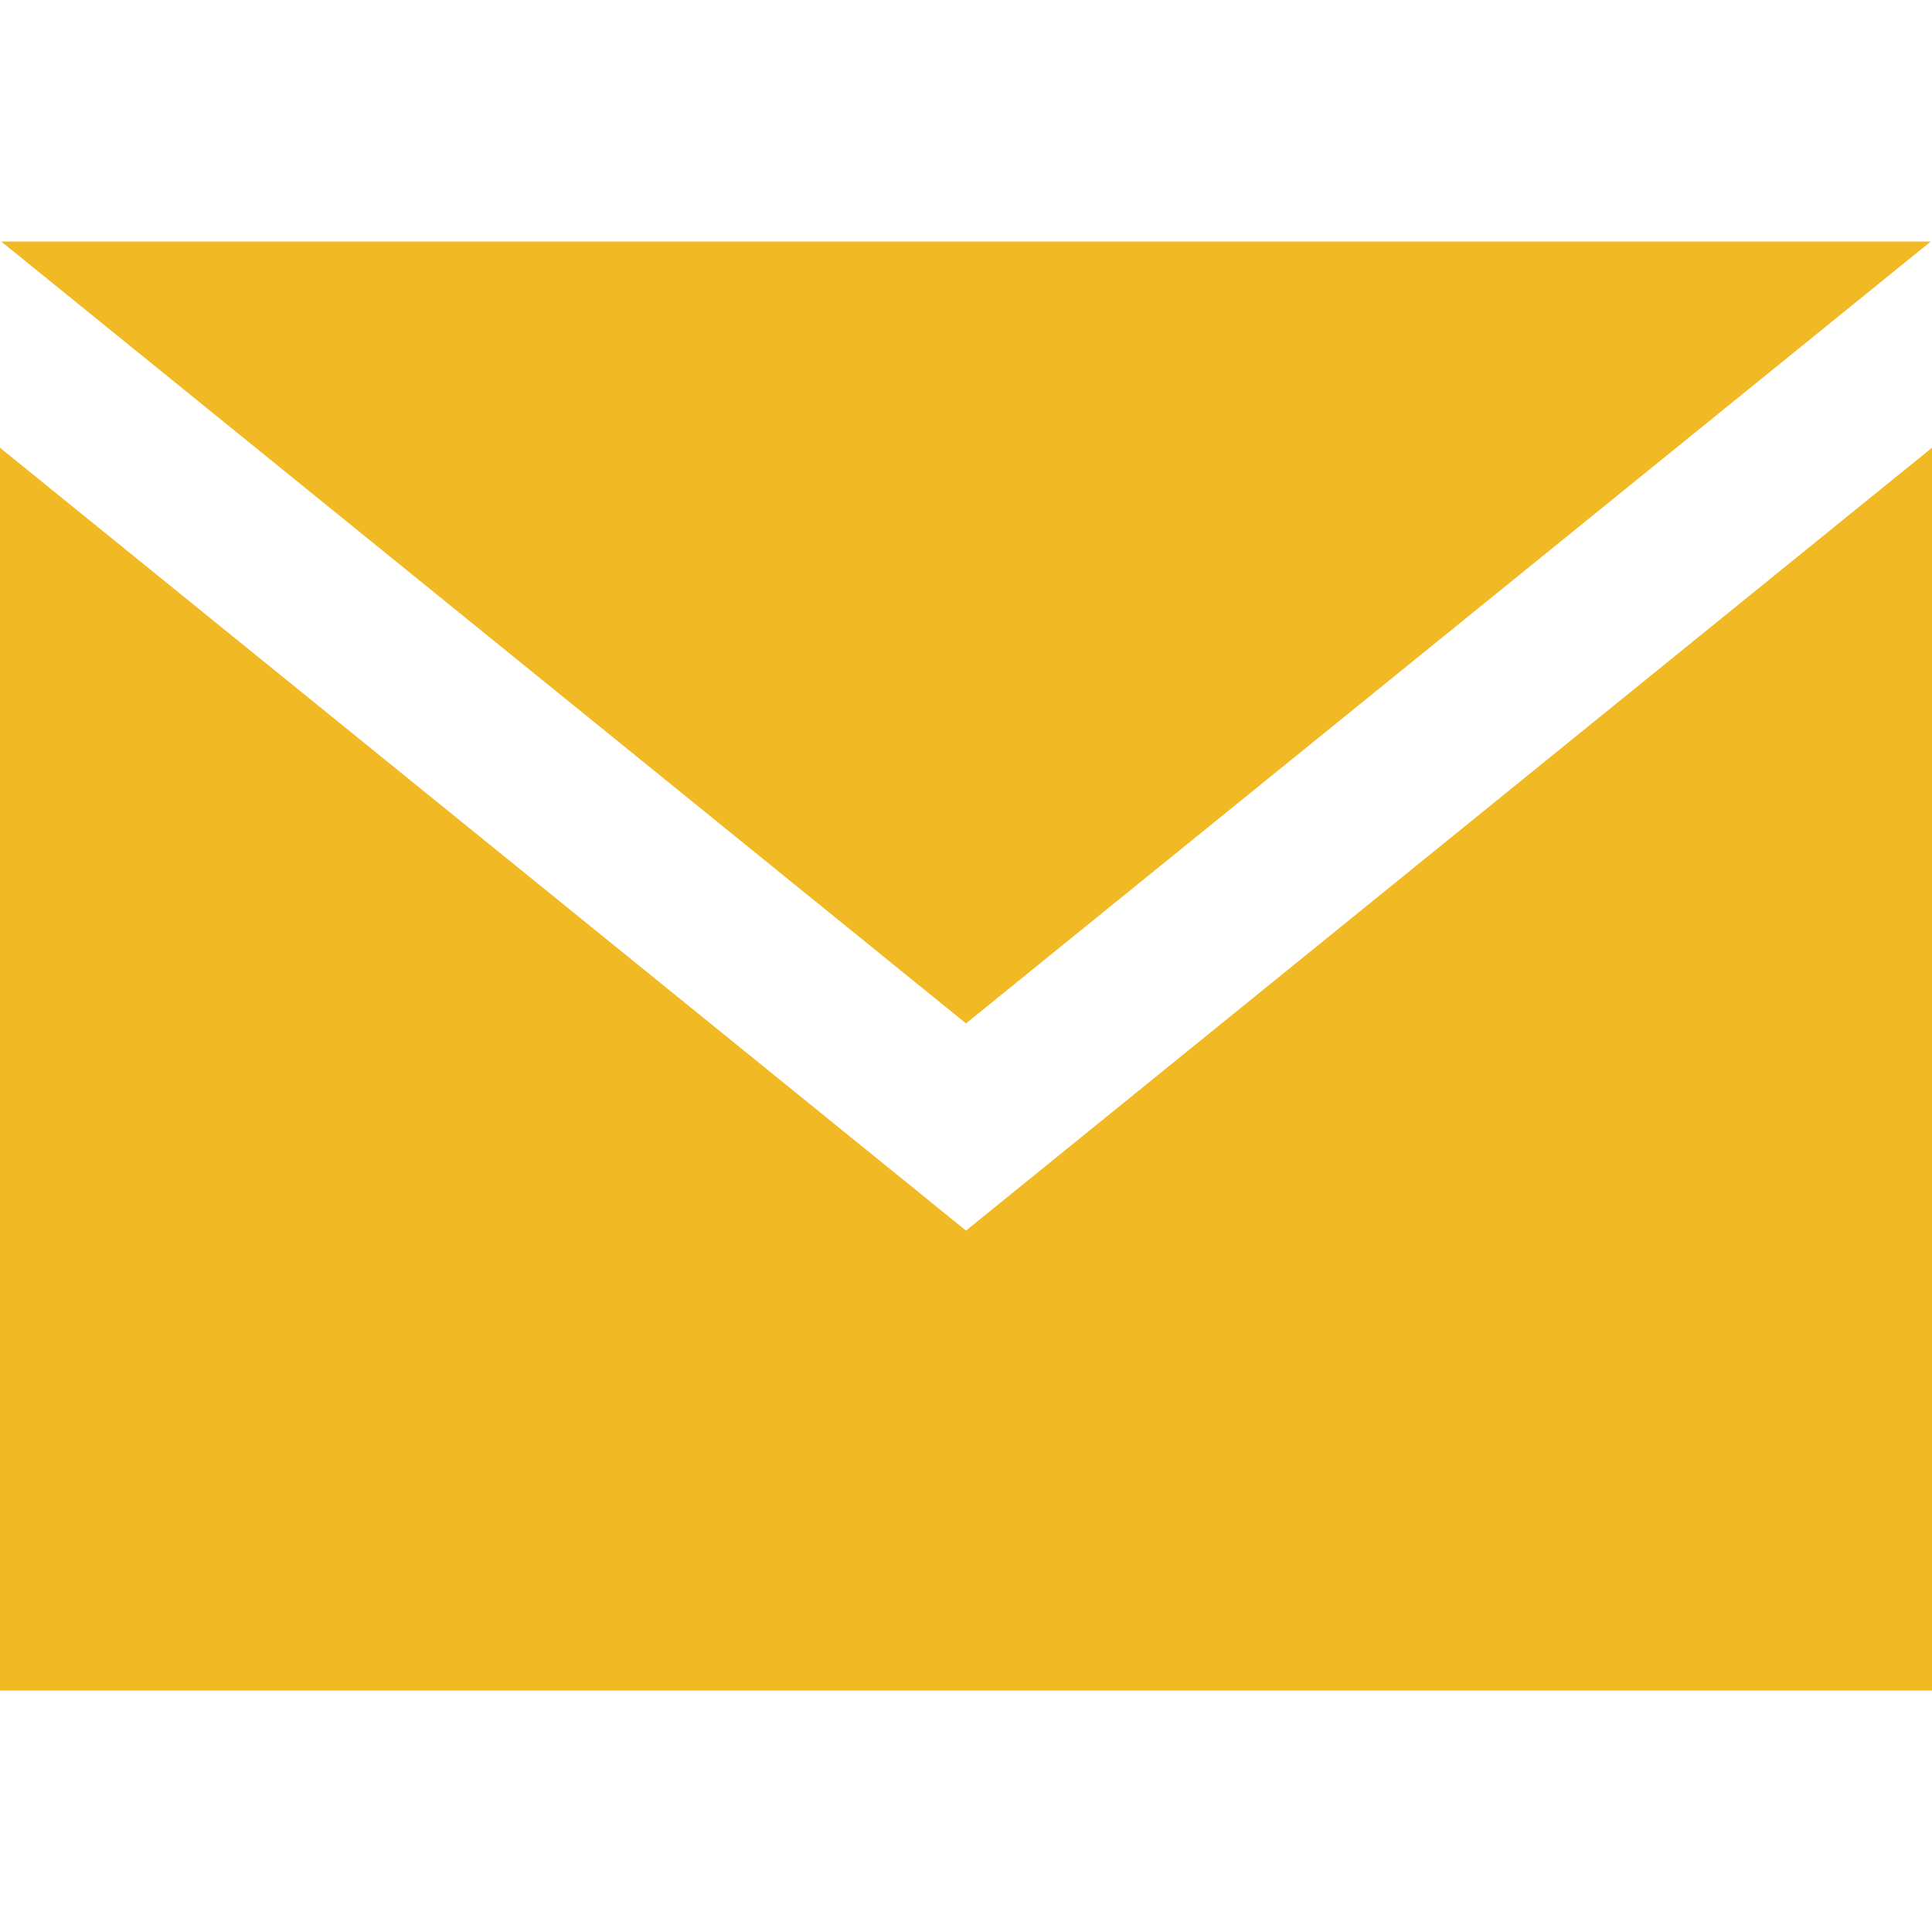 <svg xmlns="http://www.w3.org/2000/svg" width="24" height="24" viewBox="0 0 24 24" fill="#f1ba24"><path d="M12 12.713l-11.985-9.713h23.97l-11.985 9.713zm0 2.574l-12-9.725v15.438h24v-15.438l-12 9.725z"/></svg>